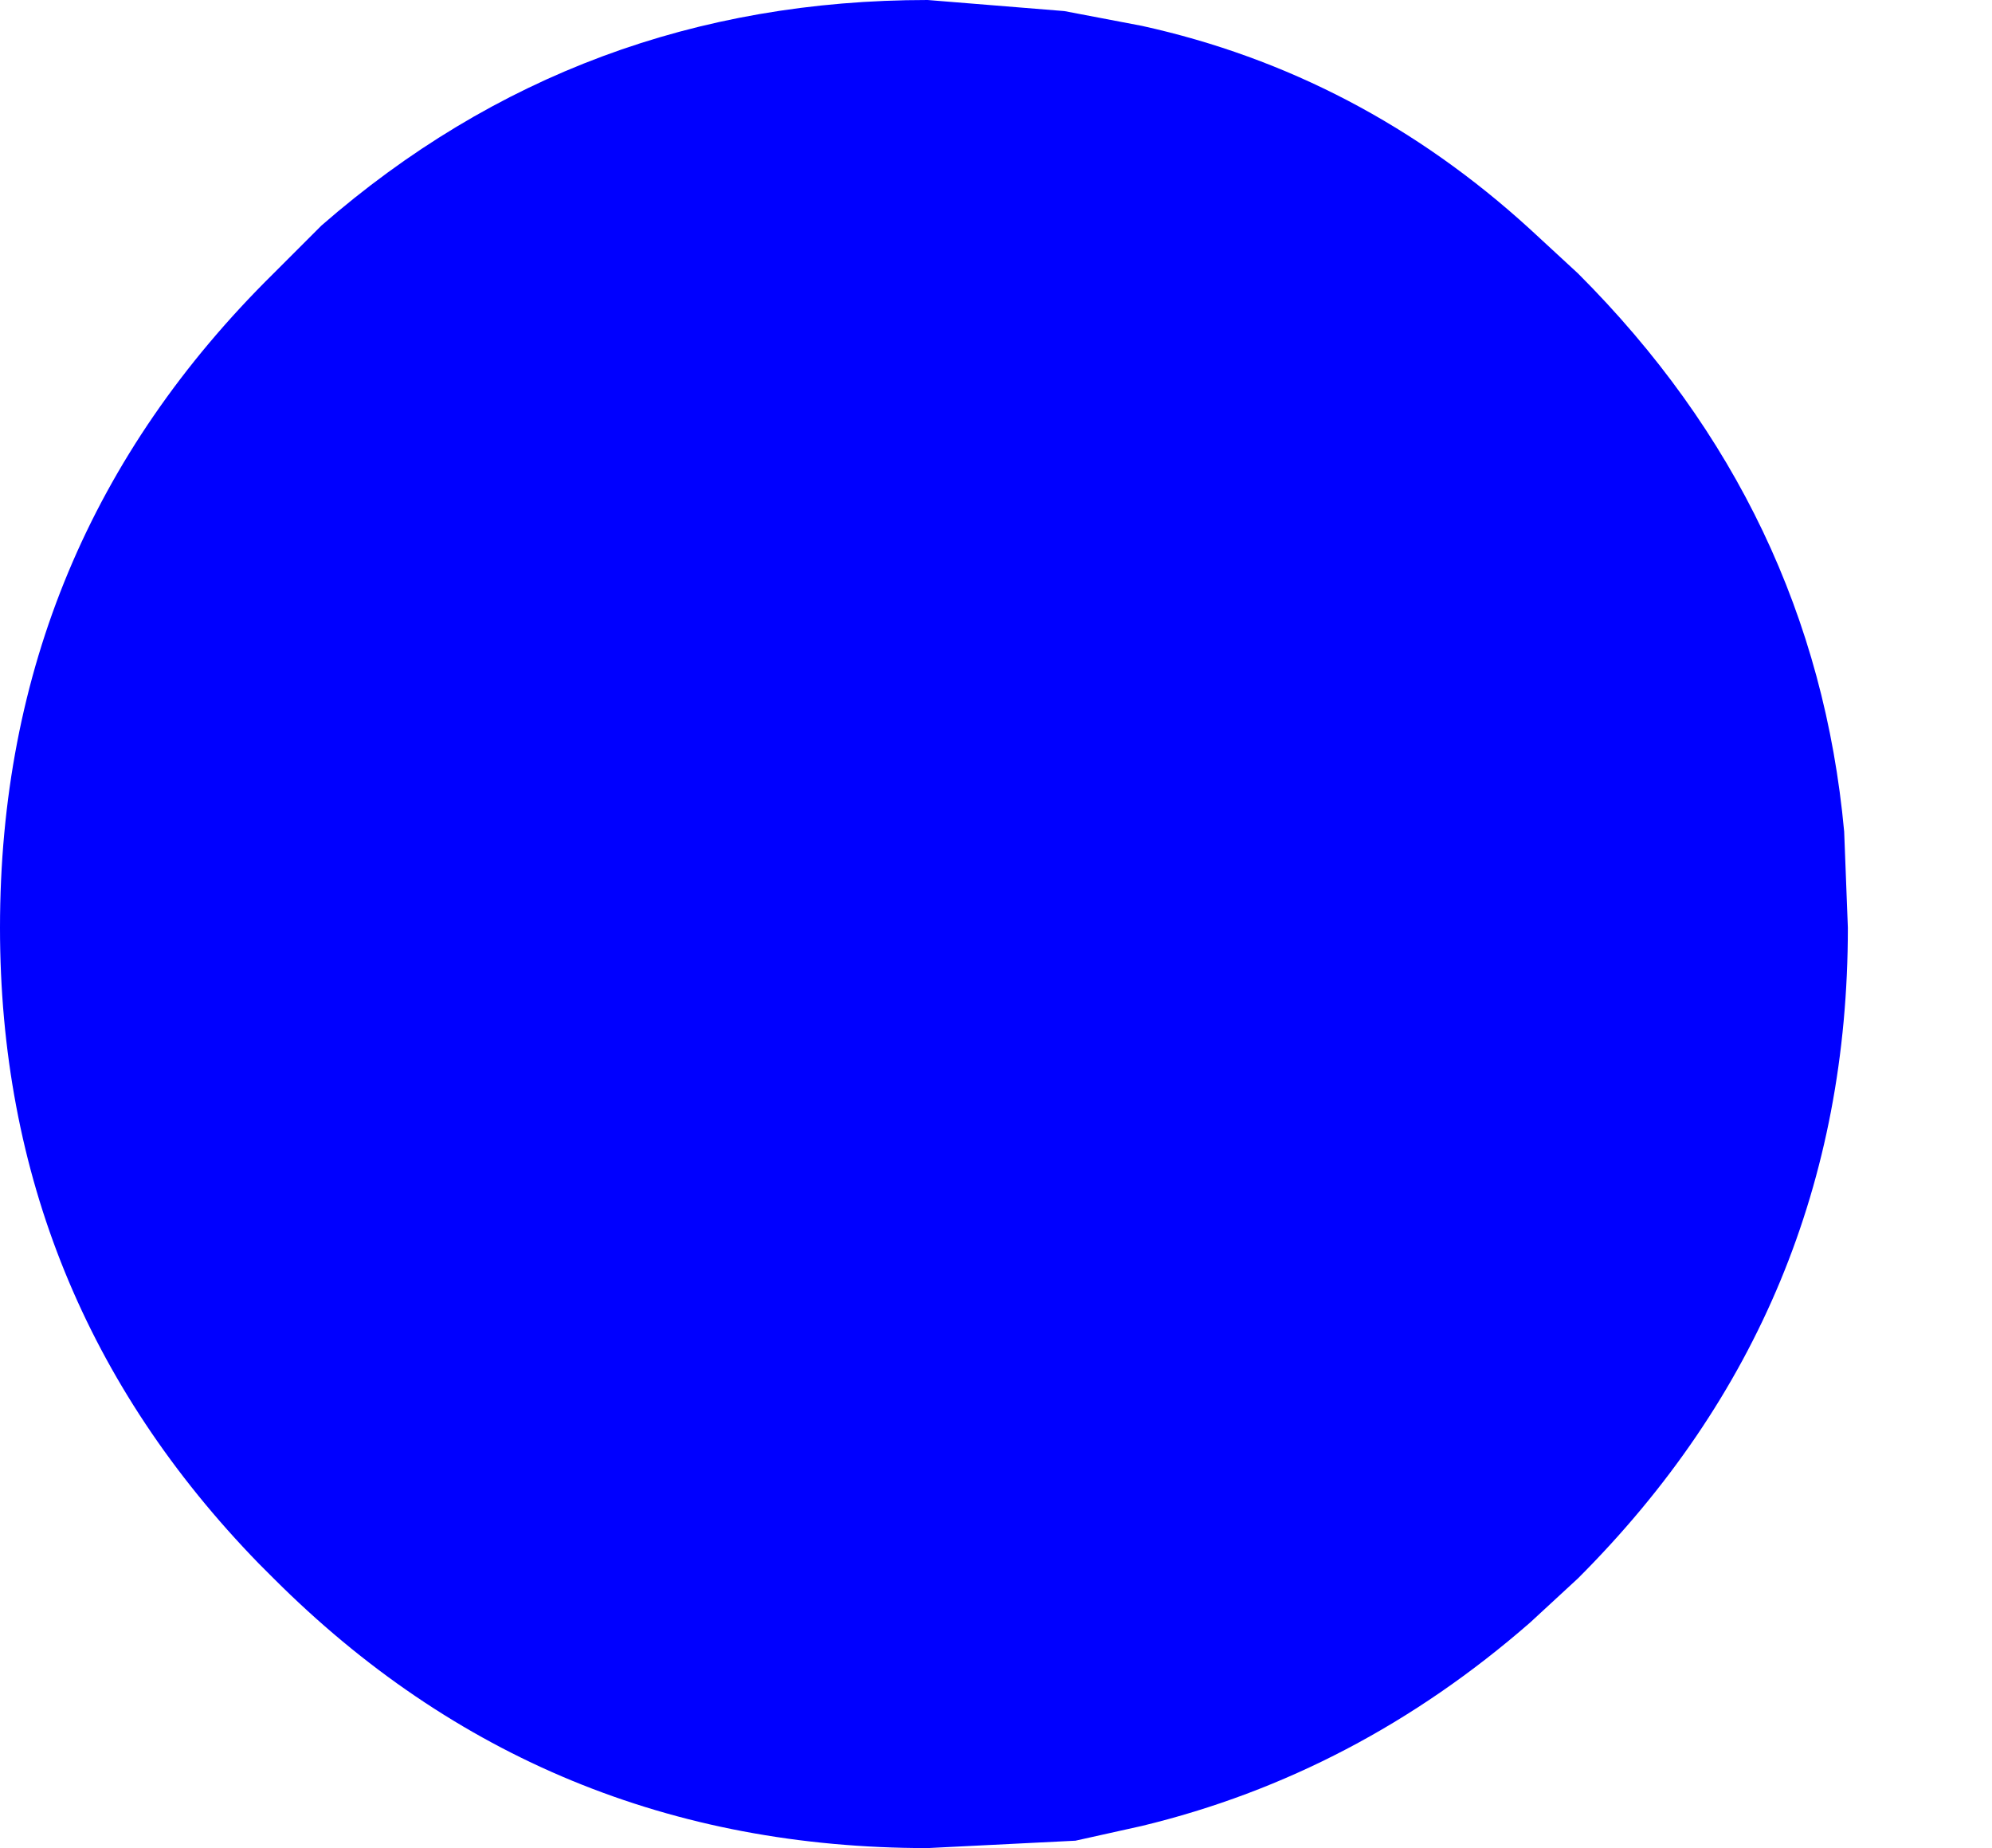 <?xml version="1.0" encoding="UTF-8" standalone="no"?>
<svg xmlns:xlink="http://www.w3.org/1999/xlink" height="25.0px" width="26.95px" xmlns="http://www.w3.org/2000/svg">
  <g transform="matrix(1.0, 0.0, 0.0, 1.0, -18.05, -15.55)">
    <path d="M18.05 28.1 Q18.05 33.1 21.55 36.7 L21.75 36.9 Q25.4 40.55 30.6 40.55 L32.6 40.45 33.5 40.25 Q36.4 39.55 38.75 37.5 L39.4 36.9 Q43.05 33.25 43.05 28.1 L43.0 26.8 Q42.6 22.45 39.4 19.25 L38.75 18.65 Q36.45 16.55 33.5 15.9 L32.45 15.7 30.6 15.55 Q25.9 15.55 22.4 18.6 L21.75 19.25 Q18.05 22.9 18.05 28.1" fill="#0000ff" fill-rule="evenodd" stroke="none">
      <animate attributeName="fill" dur="2s" repeatCount="indefinite" values="#0000ff;#0000ff"/>
      <animate attributeName="fill-opacity" dur="2s" repeatCount="indefinite" values="1.0;1.0"/>
      <animate attributeName="d" dur="2s" repeatCount="indefinite" values="M18.05 28.1 Q18.05 33.1 21.55 36.7 L21.75 36.9 Q25.4 40.55 30.6 40.55 L32.6 40.45 33.5 40.25 Q36.4 39.55 38.75 37.5 L39.4 36.9 Q43.05 33.25 43.05 28.1 L43.0 26.8 Q42.6 22.45 39.4 19.25 L38.75 18.65 Q36.45 16.55 33.5 15.9 L32.45 15.7 30.6 15.55 Q25.9 15.55 22.4 18.6 L21.75 19.25 Q18.05 22.9 18.05 28.1;M20.0 28.1 Q20.0 33.1 23.5 36.7 L23.7 36.9 Q27.35 40.55 32.55 40.55 L34.55 40.45 35.45 40.25 Q38.35 39.55 40.7 37.5 L41.35 36.9 Q45.0 33.25 45.0 28.1 L44.95 26.8 Q44.55 22.45 41.35 19.25 L40.7 18.65 Q38.4 16.55 35.45 15.9 L34.4 15.7 32.55 15.55 Q27.85 15.55 24.35 18.6 L23.7 19.25 Q20.0 22.9 20.0 28.1"/>
    </path>
    <path d="M18.05 28.1 Q18.05 22.9 21.75 19.25 L22.4 18.6 Q25.9 15.55 30.6 15.55 L32.45 15.7 33.5 15.9 Q36.45 16.55 38.75 18.65 L39.4 19.25 Q42.6 22.45 43.0 26.8 L43.05 28.1 Q43.05 33.25 39.4 36.9 L38.75 37.5 Q36.4 39.55 33.5 40.25 L32.6 40.45 30.6 40.55 Q25.4 40.55 21.75 36.9 L21.55 36.7 Q18.05 33.1 18.05 28.1" fill="none" stroke="#000000" stroke-linecap="round" stroke-linejoin="round" stroke-opacity="0.0" stroke-width="1.0">
      <animate attributeName="stroke" dur="2s" repeatCount="indefinite" values="#000000;#000001"/>
      <animate attributeName="stroke-width" dur="2s" repeatCount="indefinite" values="0.0;0.0"/>
      <animate attributeName="fill-opacity" dur="2s" repeatCount="indefinite" values="0.0;0.0"/>
      <animate attributeName="d" dur="2s" repeatCount="indefinite" values="M18.05 28.1 Q18.05 22.9 21.75 19.25 L22.4 18.6 Q25.9 15.55 30.6 15.55 L32.45 15.7 33.5 15.9 Q36.45 16.55 38.75 18.65 L39.4 19.25 Q42.6 22.45 43.0 26.8 L43.05 28.1 Q43.05 33.25 39.4 36.9 L38.75 37.5 Q36.4 39.55 33.5 40.25 L32.6 40.45 30.6 40.55 Q25.4 40.55 21.75 36.9 L21.55 36.7 Q18.05 33.1 18.05 28.1;M20.0 28.1 Q20.0 22.9 23.7 19.25 L24.35 18.6 Q27.85 15.55 32.55 15.55 L34.4 15.7 35.45 15.9 Q38.4 16.55 40.7 18.65 L41.35 19.25 Q44.55 22.45 44.95 26.8 L45.0 28.1 Q45.0 33.25 41.35 36.9 L40.7 37.5 Q38.35 39.55 35.45 40.25 L34.55 40.45 32.55 40.55 Q27.35 40.55 23.7 36.9 L23.5 36.7 Q20.0 33.1 20.0 28.1"/>
    </path>
  </g>
</svg>
